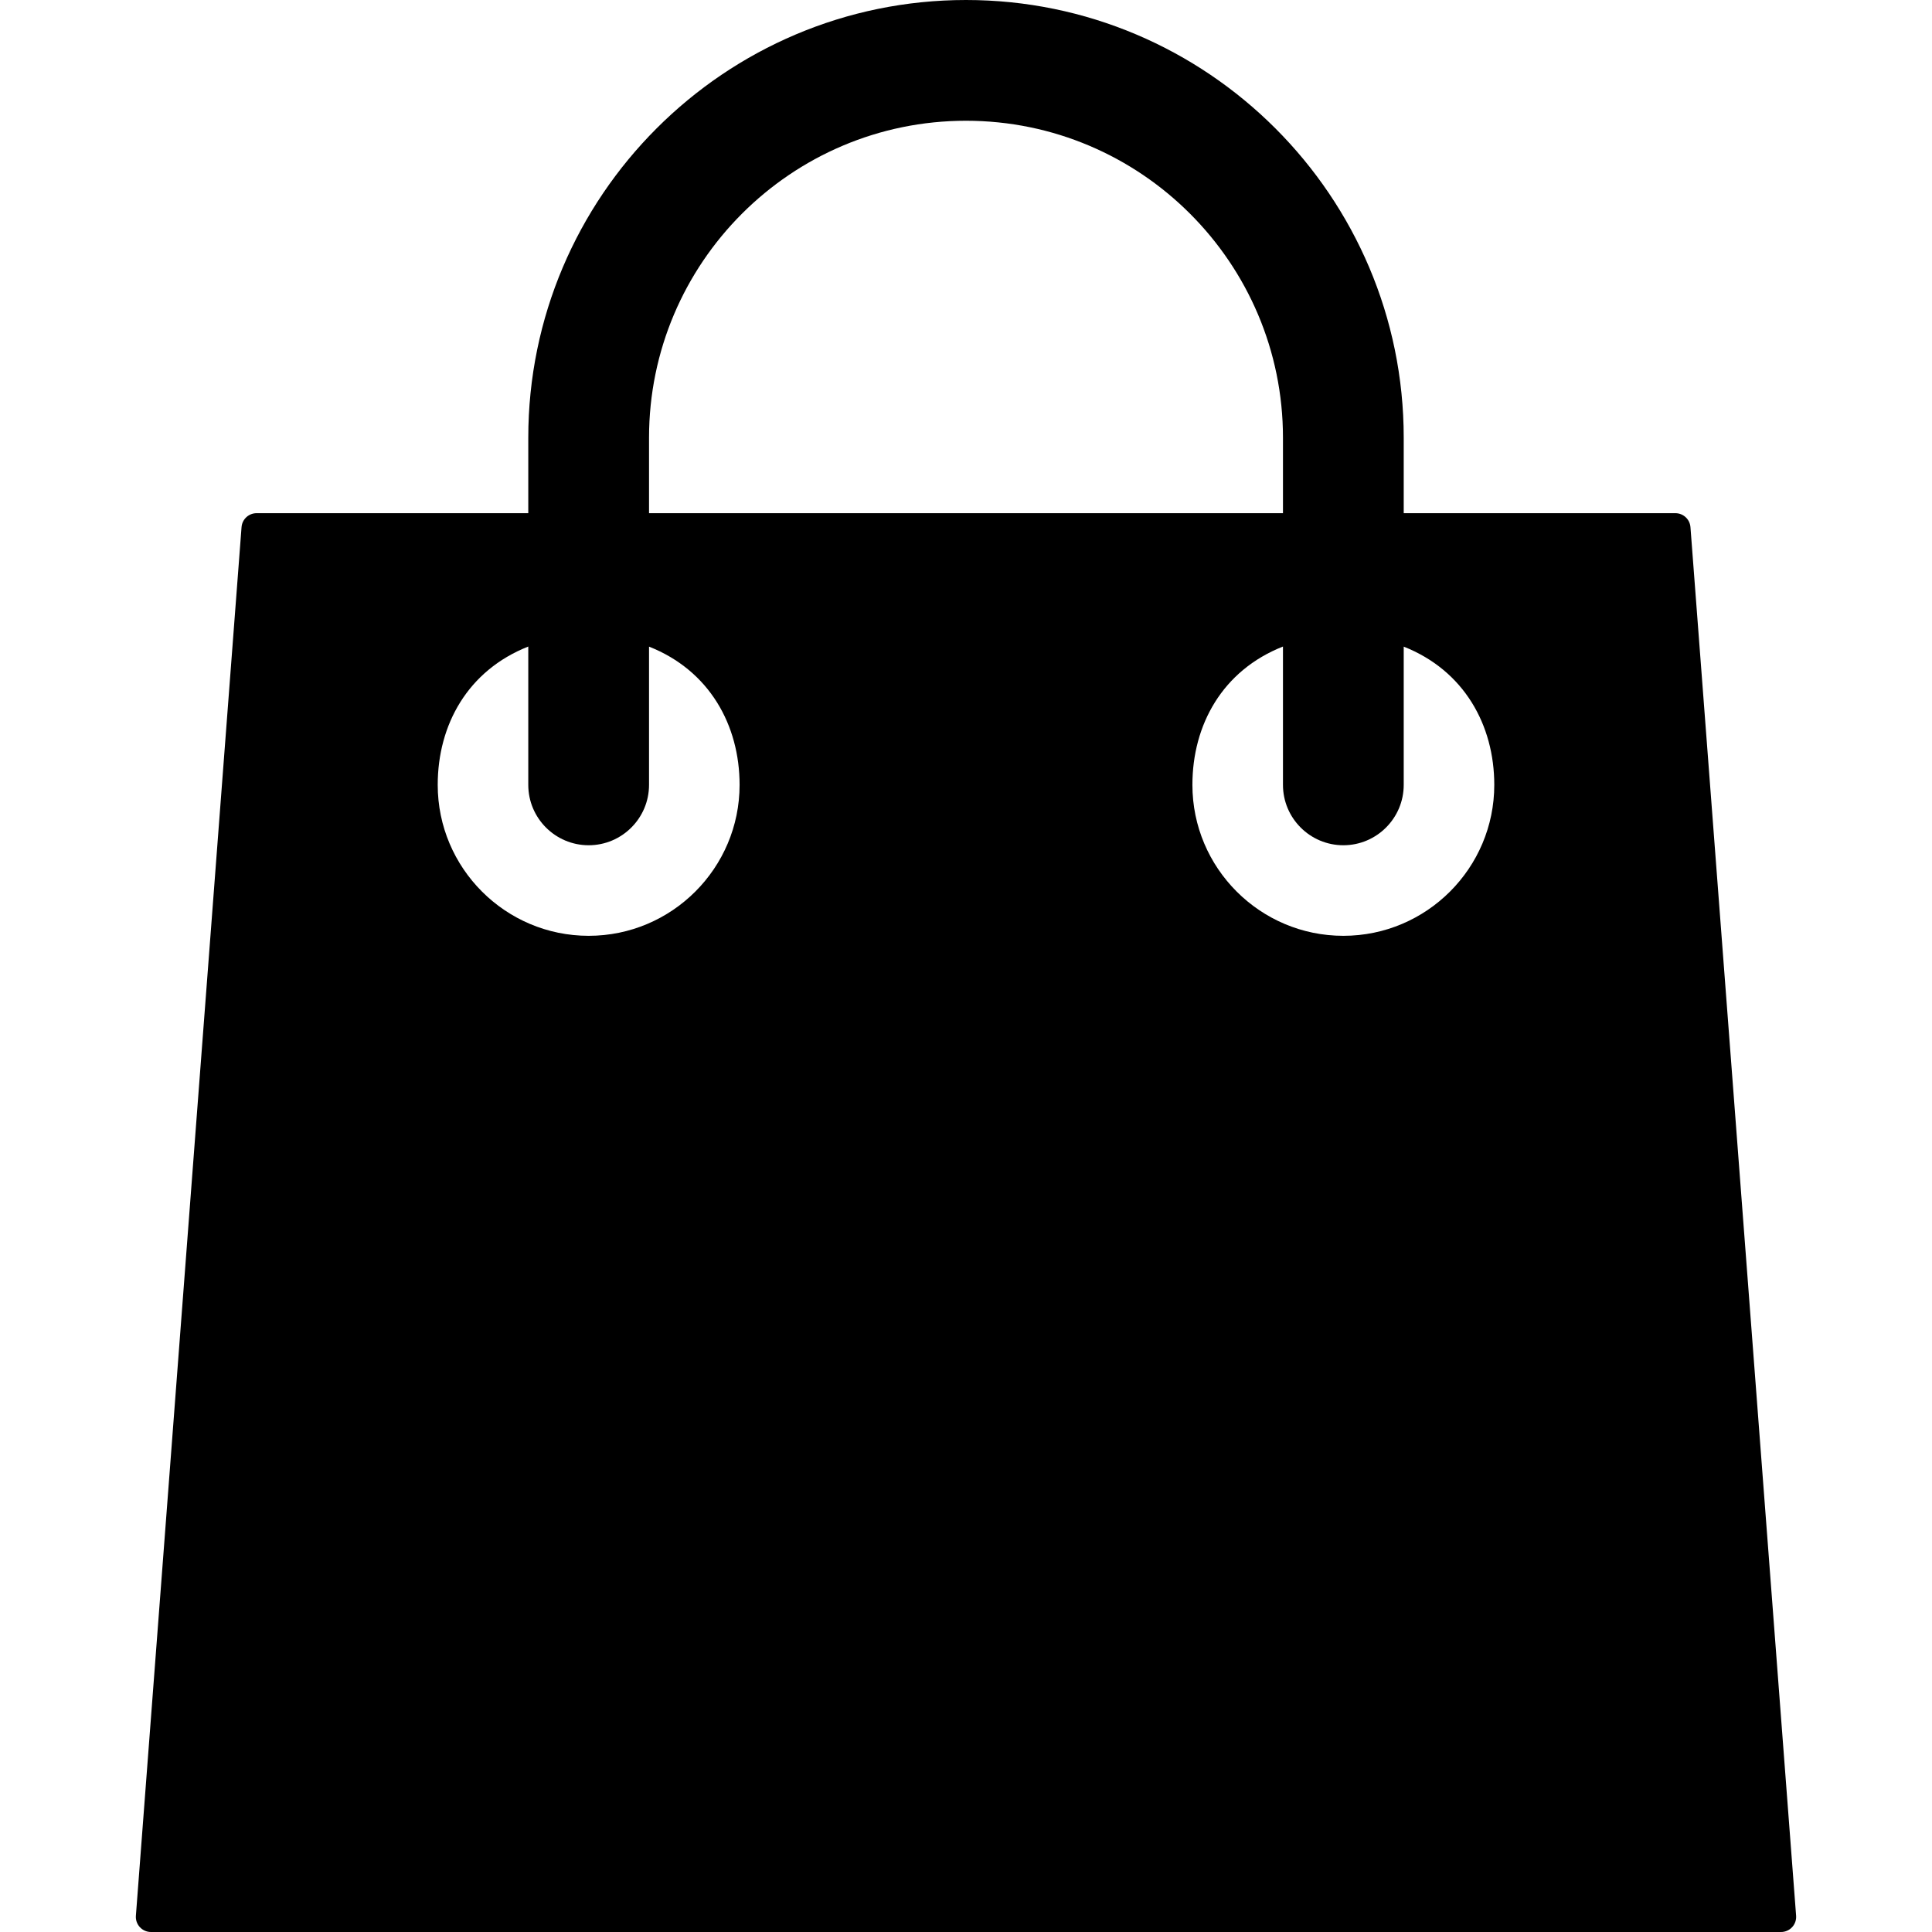 ﻿<?xml version="1.0" encoding="iso-8859-1"?>
<!-- Generator: Adobe Illustrator 19.0.0, SVG Export Plug-In . SVG Version: 6.00 Build 0)  -->
<svg version="1.1" id="Layer_1" xmlns="http://www.w3.org/2000/svg" xmlns:xlink="http://www.w3.org/1999/xlink" x="0px" y="0px"
	 viewBox="0 0 512 512" style="enable-background:new 0 0 512 512;" xml:space="preserve">
<g>
	<g>
		<path d="M447.988,139.696c-0.156-2.084-1.9-3.696-3.988-3.696h-72v-20C372,52.036,319.96,0,256,0S140,52.036,140,116v20H68
			c-2.088,0-3.832,1.612-3.988,3.696l-28,368c-0.084,1.108,0.296,2.204,1.056,3.02C37.824,511.536,38.888,512,40,512h432
			c1.112,0,2.176-0.464,2.932-1.28c0.756-0.816,1.14-1.912,1.056-3.02L447.988,139.696z M172,116c0-46.316,37.68-84,84-84
			s84,37.684,84,84v20H172V116z M156,248c-22.06,0-40-17.944-40-40c0-15.964,8-30.348,24-36.66V208c0,8.824,7.18,16,16,16
			s16-7.176,16-16v-36.636c16,6.312,24,20.804,24,36.636C196,230.056,178.06,248,156,248z M356,248c-22.06,0-40-17.944-40-40
			c0-15.964,8-30.348,24-36.66V208c0,8.824,7.18,16,16,16s16-7.176,16-16v-36.636c16,6.312,24,20.804,24,36.636
			C396,230.056,378.06,248,356,248z"/>
	</g>
</g>
<g>
</g>
<g>
</g>
<g>
</g>
<g>
</g>
<g>
</g>
<g>
</g>
<g>
</g>
<g>
</g>
<g>
</g>
<g>
</g>
<g>
</g>
<g>
</g>
<g>
</g>
<g>
</g>
<g>
</g>
</svg>
